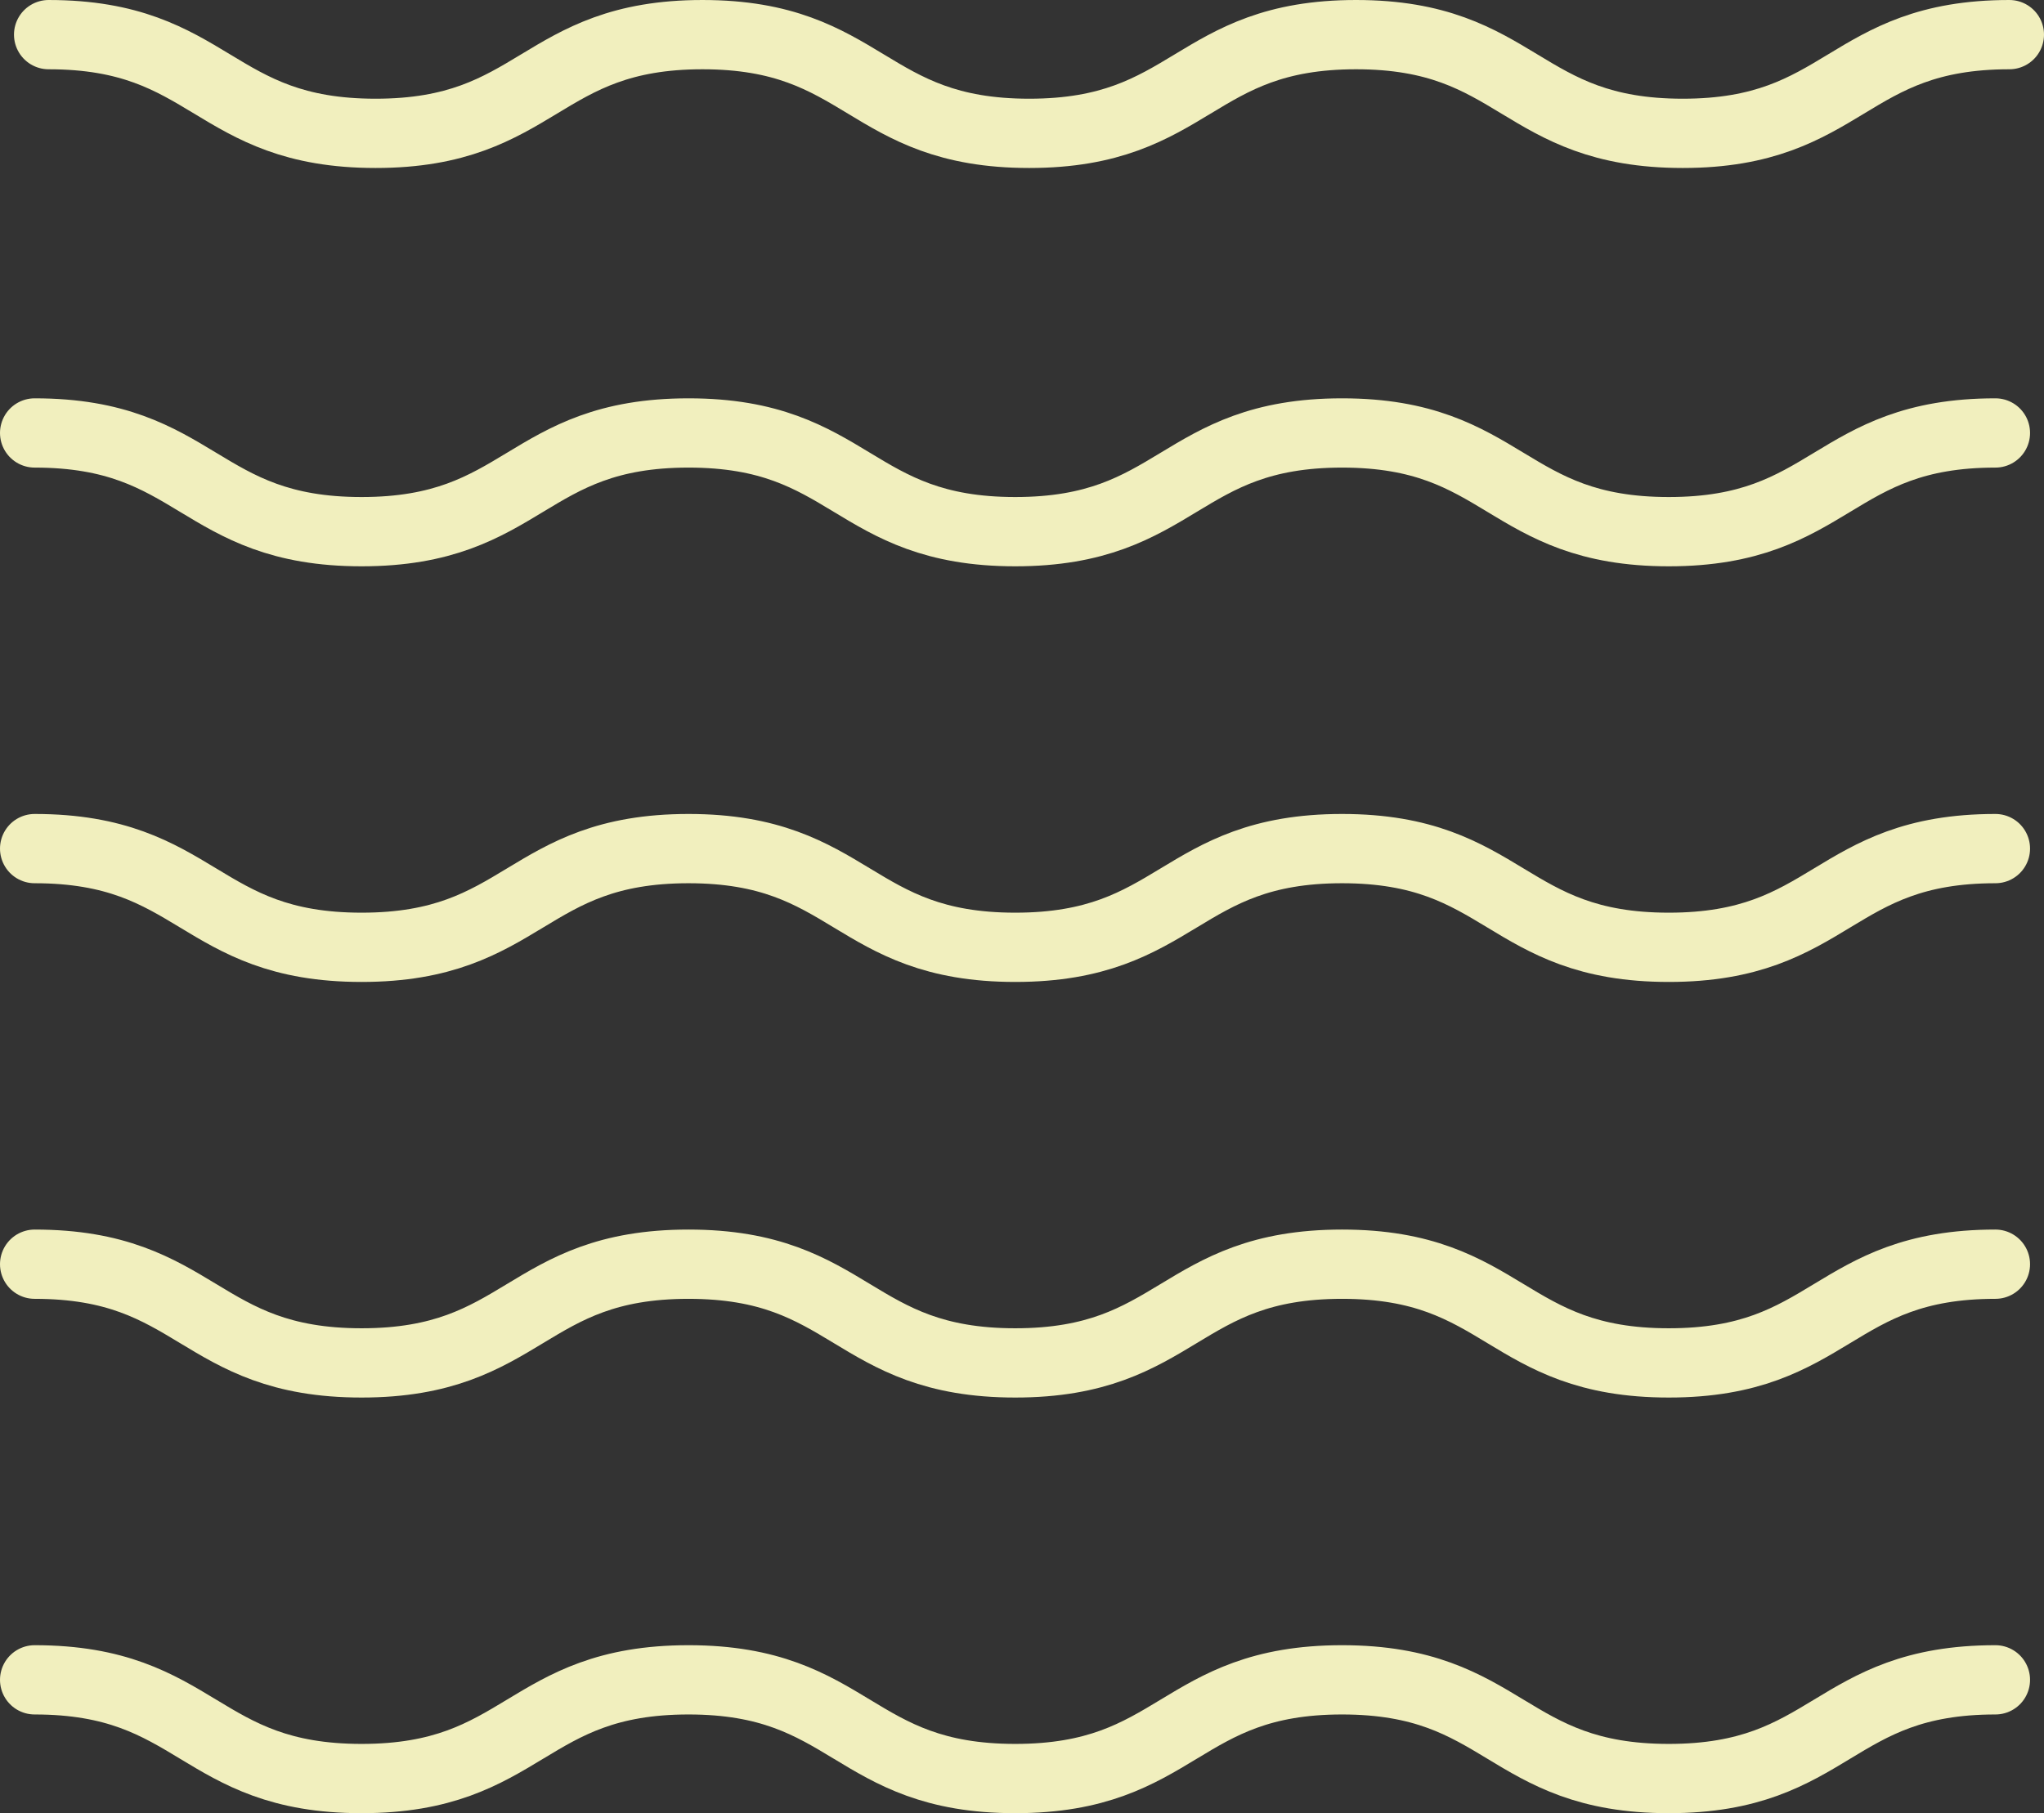<svg xmlns="http://www.w3.org/2000/svg" width="236" height="209.4" viewBox="0 0 236 209.4"><rect x="0" y="0" width="236" height="209.4" fill="#333333" stroke="none"/><g transform="translate(4 4)"><g transform="translate(228 201.4) rotate(180)"><path d="M0,11.4C18.856,11.4,18.856,0,37.711,0S56.571,11.4,75.43,11.4,94.3,0,113.168,0s18.859,11.4,37.723,11.4S169.761,0,188.636,0s18.875,11.4,37.749,11.4" transform="translate(0 190)" fill="none" stroke="#f1efbe" stroke-linecap="round" stroke-miterlimit="10" stroke-width="8"/><path d="M0,11.4C18.856,11.4,18.856,0,37.711,0S56.574,11.4,75.434,11.4,94.3,0,113.168,0s18.863,11.4,37.723,11.4C169.765,11.4,169.765,0,188.64,0s18.875,11.4,37.749,11.4" transform="translate(1.611 143.999)" fill="none" stroke="#f1efbe" stroke-linecap="round" stroke-miterlimit="10" stroke-width="8"/><path d="M0,11.4C18.856,11.4,18.856,0,37.711,0S56.574,11.4,75.434,11.4,94.3,0,113.168,0s18.863,11.4,37.723,11.4C169.765,11.4,169.765,0,188.64,0s18.875,11.4,37.749,11.4" transform="translate(1.611 95.997)" fill="none" stroke="#f1efbe" stroke-linecap="round" stroke-miterlimit="10" stroke-width="8"/><path d="M0,11.4C18.856,11.4,18.856,0,37.711,0S56.574,11.4,75.434,11.4,94.3,0,113.168,0s18.863,11.4,37.723,11.4C169.765,11.4,169.765,0,188.64,0s18.875,11.4,37.749,11.4" transform="translate(1.611 48.001)" fill="none" stroke="#f1efbe" stroke-linecap="round" stroke-miterlimit="10" stroke-width="8"/><path d="M0,11.4C18.856,11.4,18.856,0,37.711,0S56.574,11.4,75.434,11.4,94.3,0,113.168,0s18.863,11.4,37.723,11.4C169.765,11.4,169.765,0,188.64,0s18.875,11.4,37.749,11.4" transform="translate(1.611)" fill="none" stroke="#f1efbe" stroke-linecap="round" stroke-miterlimit="10" stroke-width="8"/></g></g></svg>